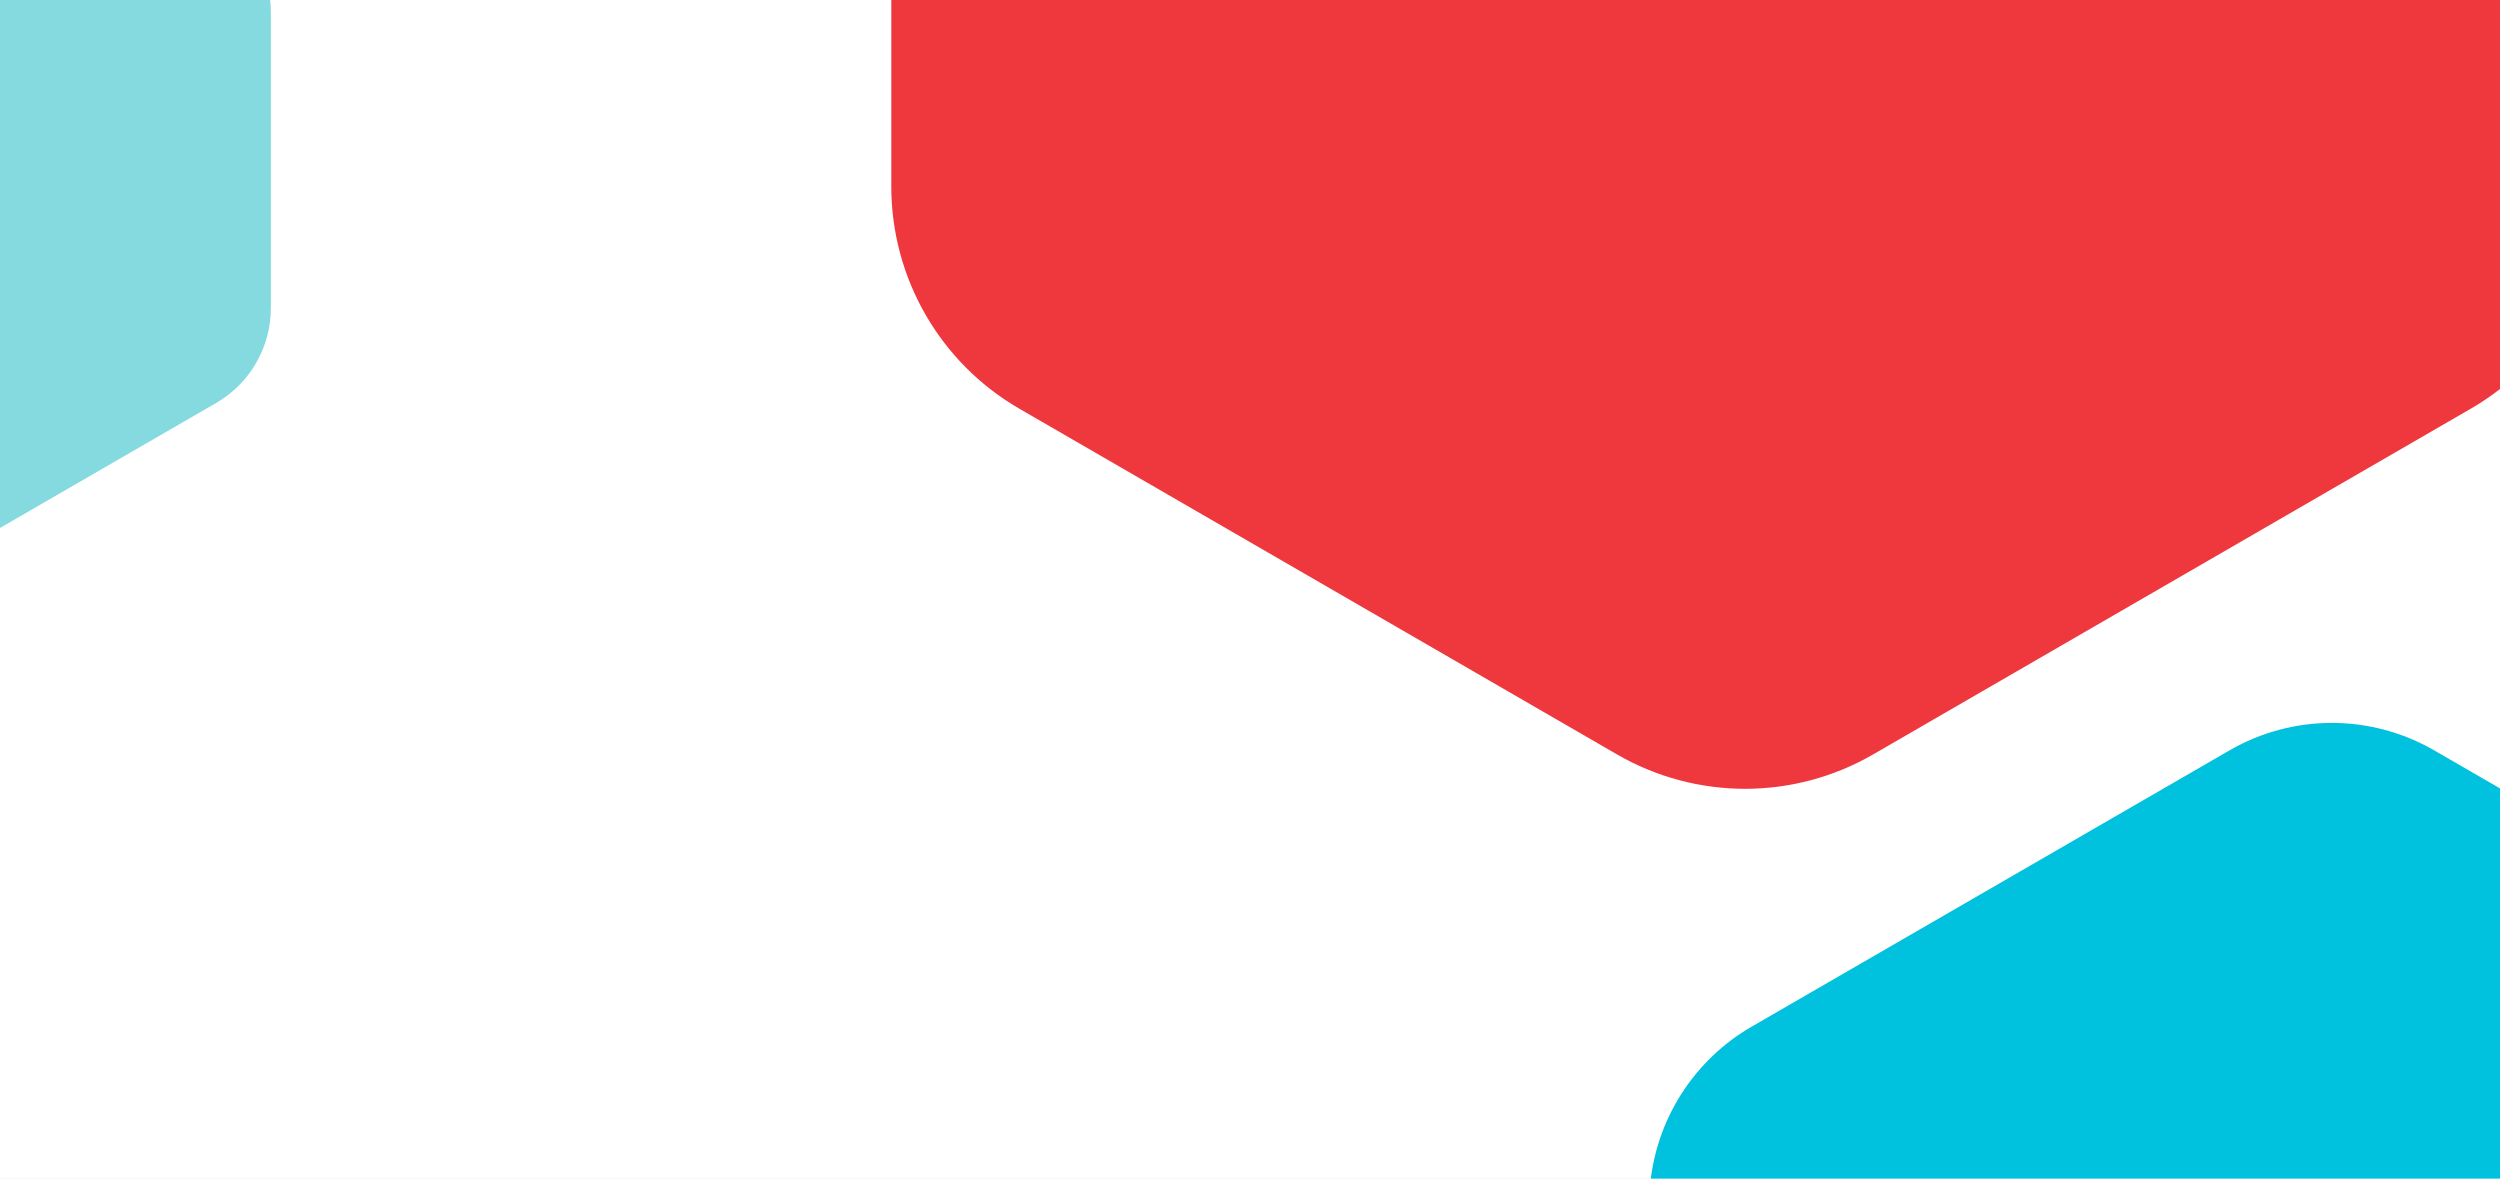 <svg width="1366" height="644" viewBox="0 0 1366 644" fill="none" xmlns="http://www.w3.org/2000/svg">
<rect width="1366" height="644" fill="#E5E5E5"/>
<g clip-path="url(#clip0)">
<rect width="1366" height="644" fill="white"/>
<path d="M0 288.486L118.083 220.19C136.596 209.483 148 189.694 148 168.28V6.721C148 4.459 147.873 2.216 147.624 0H0V288.486Z" fill="#84DADE"/>
<path d="M1366 0L487 0V101.911C487 151.992 513.667 198.268 556.957 223.309L883.543 412.22C926.833 437.26 980.167 437.26 1023.46 412.22L1350.04 223.309C1355.65 220.067 1360.97 216.469 1366 212.552V0Z" fill="#EF373E"/>
<path d="M1366.12 430.862L1330.06 410.01C1295.45 389.997 1252.8 389.997 1218.19 410.01L957.058 560.993C926.529 578.644 906.339 609.5 902 644H1366.12L1366.12 430.862Z" fill="#00C1DE"/>
</g>
<defs>
<clipPath id="clip0">
<rect width="1366" height="644" fill="white"/>
</clipPath>
</defs>
</svg>
